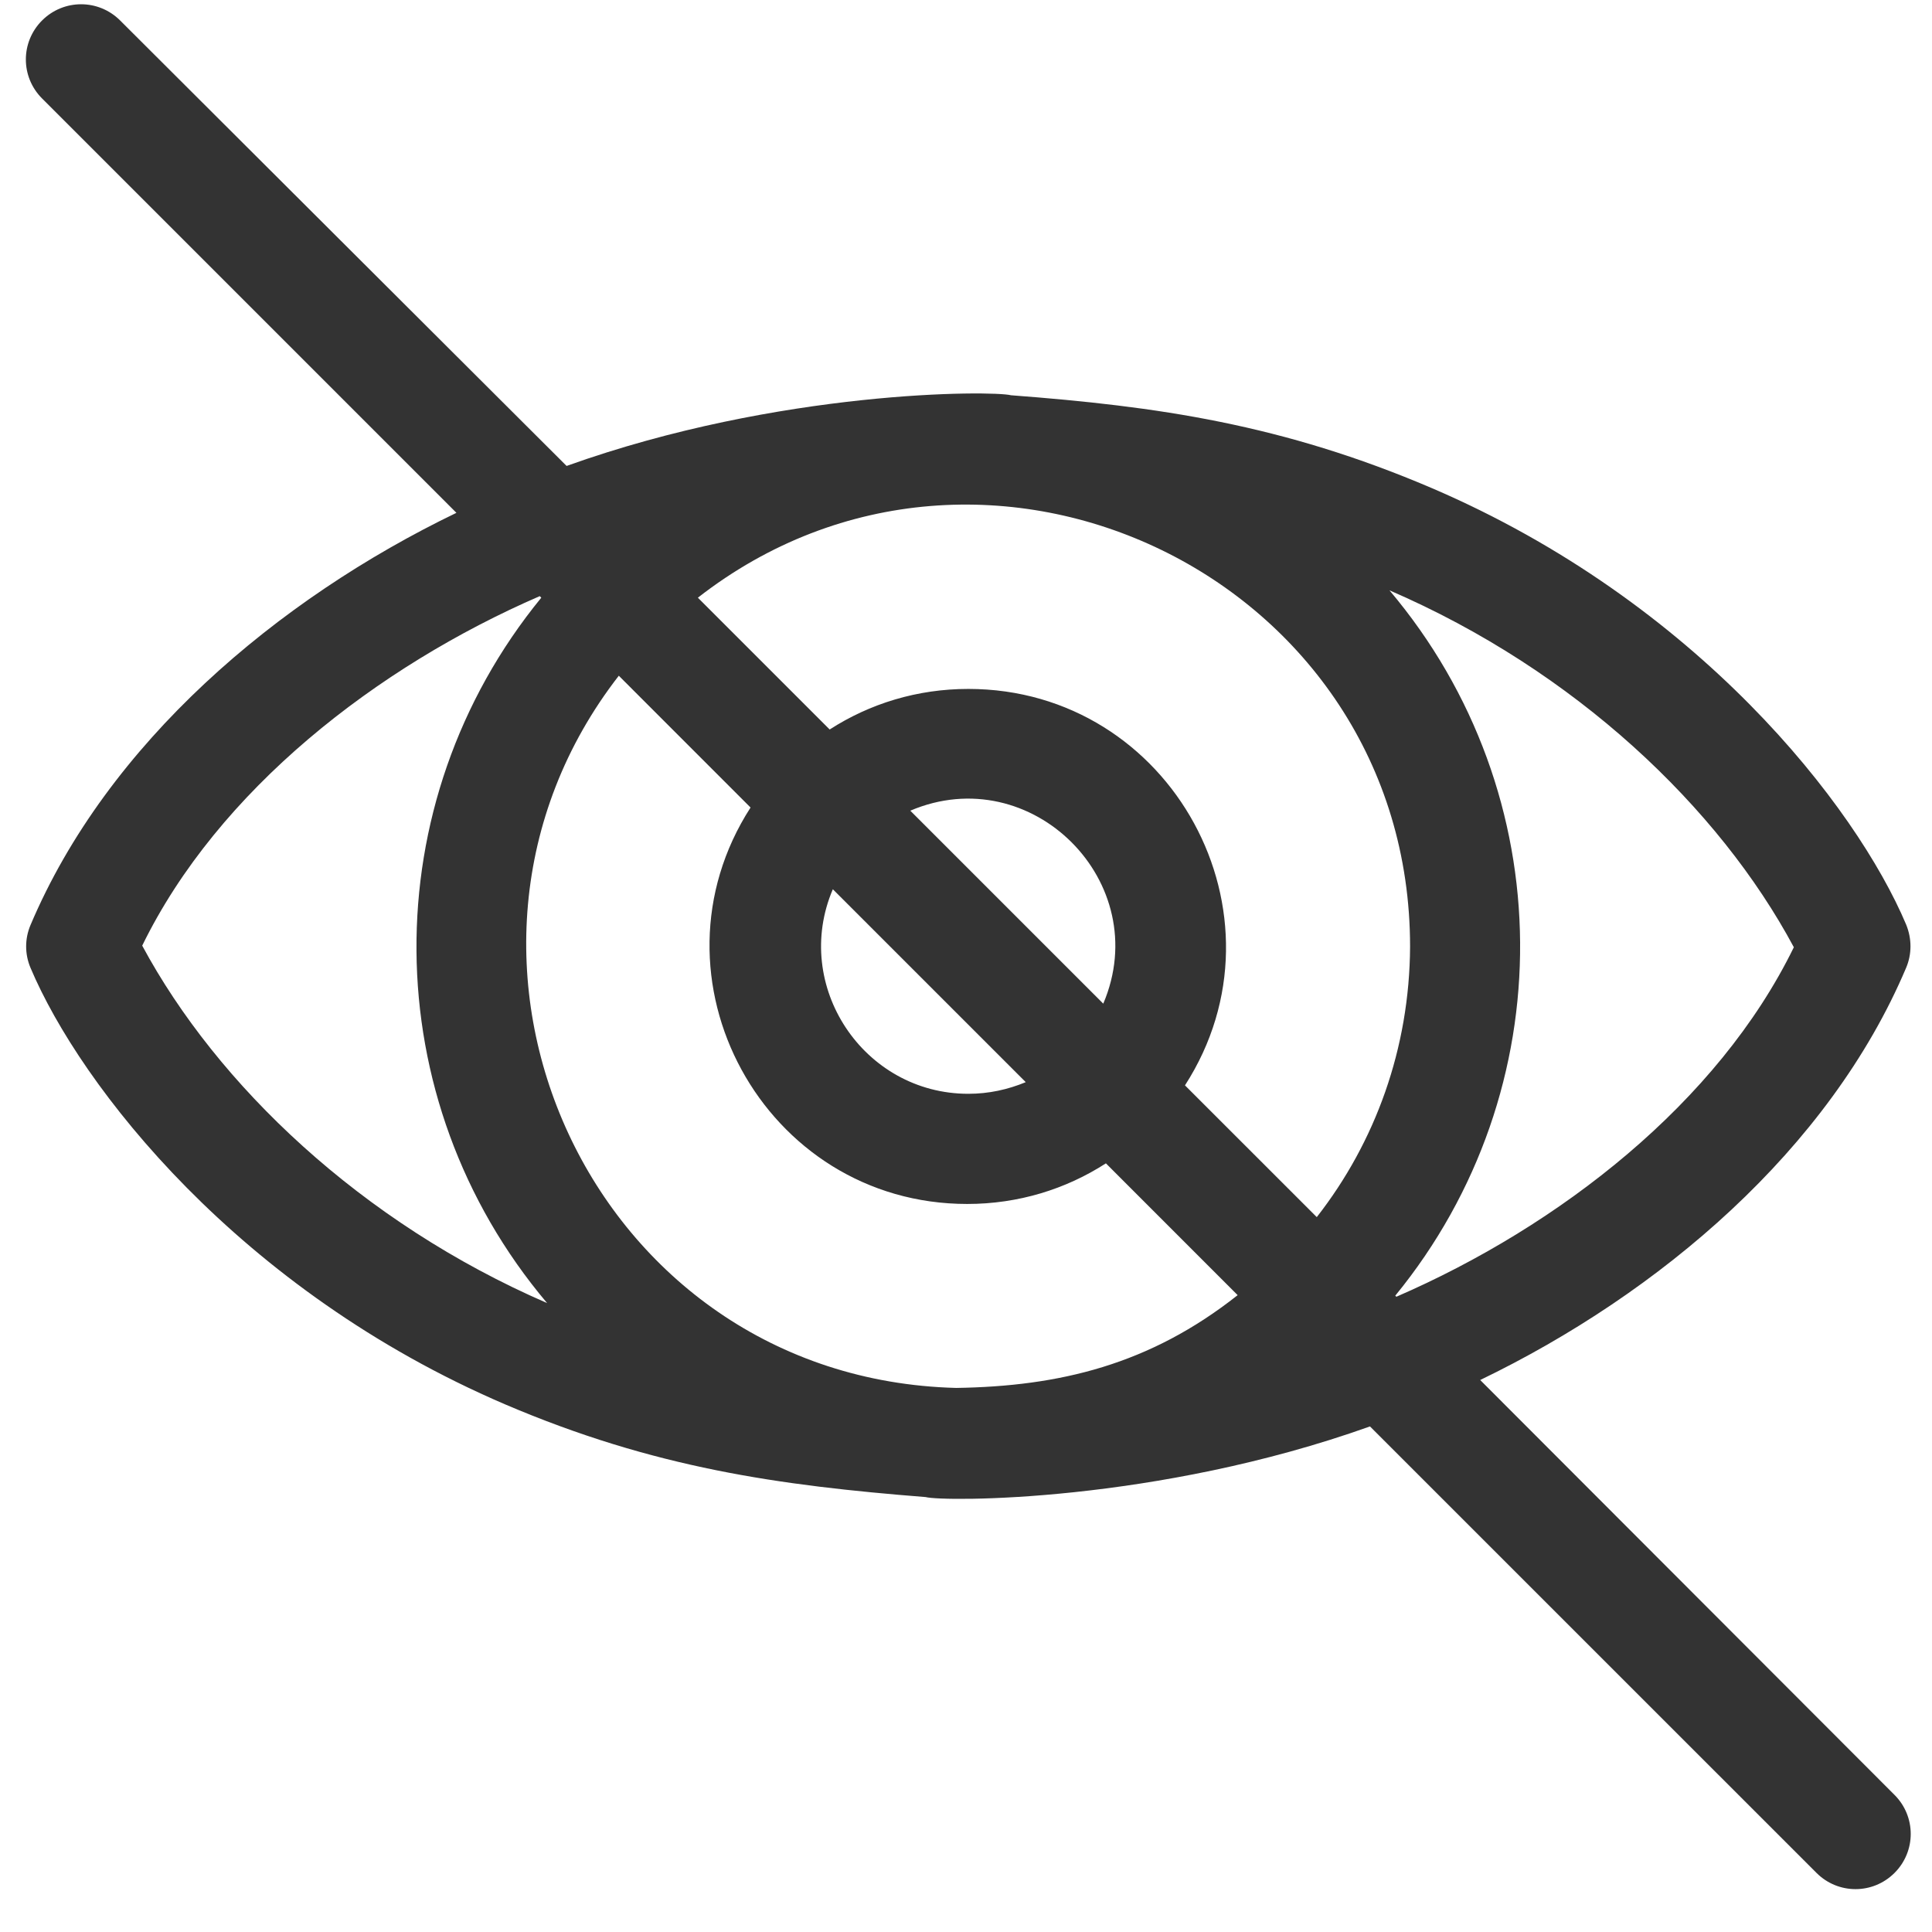 <svg width="41" height="41" viewBox="0 0 41 41" fill="none" xmlns="http://www.w3.org/2000/svg">
<path d="M31.412 29.286C35.215 27.451 38.818 24.397 40.451 20.538C40.574 20.247 40.574 19.922 40.451 19.62C39.388 17.103 36.021 12.774 30.382 10.357C27.216 9.004 24.565 8.623 21.455 8.388C21.063 8.288 16.555 8.265 12.024 9.888L2.549 0.434C2.09 -0.024 1.352 -0.024 0.893 0.434C0.434 0.893 0.434 1.631 0.893 2.09L9.686 10.883C5.882 12.718 2.28 15.772 0.647 19.632C0.524 19.922 0.524 20.247 0.647 20.538C1.71 23.055 5.077 27.384 10.715 29.801C13.881 31.154 16.533 31.524 19.643 31.77C20.023 31.87 24.532 31.893 29.073 30.271L38.549 39.746C39.008 40.205 39.746 40.205 40.205 39.746C40.663 39.288 40.663 38.549 40.205 38.091L31.412 29.286ZM3.018 20.068C4.629 16.768 7.997 14.15 11.454 12.651L11.487 12.684C7.918 17.047 7.952 23.323 11.61 27.653C7.661 25.941 4.607 23.021 3.018 20.068ZM20.291 29.454C12.528 29.253 8.5 20.303 13.132 14.34L15.928 17.137C13.601 20.75 16.208 25.55 20.526 25.55C21.612 25.55 22.619 25.236 23.469 24.688L26.265 27.485C24.397 28.962 22.484 29.421 20.291 29.454ZM21.768 22.965C21.388 23.122 20.985 23.212 20.549 23.212C18.323 23.212 16.801 20.918 17.674 18.871L21.768 22.965ZM19.318 17.204C21.891 16.108 24.509 18.726 23.413 21.299L19.318 17.204ZM27.944 25.829L25.147 23.033C27.474 19.419 24.867 14.62 20.549 14.62C19.464 14.62 18.457 14.933 17.607 15.481L14.81 12.684C20.896 7.941 29.924 12.259 29.924 20.09C29.913 22.25 29.185 24.241 27.944 25.829ZM29.61 27.496C33.179 23.133 33.146 16.857 29.487 12.528C33.425 14.228 36.48 17.137 38.068 20.102C36.457 23.402 33.09 26.02 29.633 27.519L29.61 27.496Z" fill="#333333"/>
</svg>
